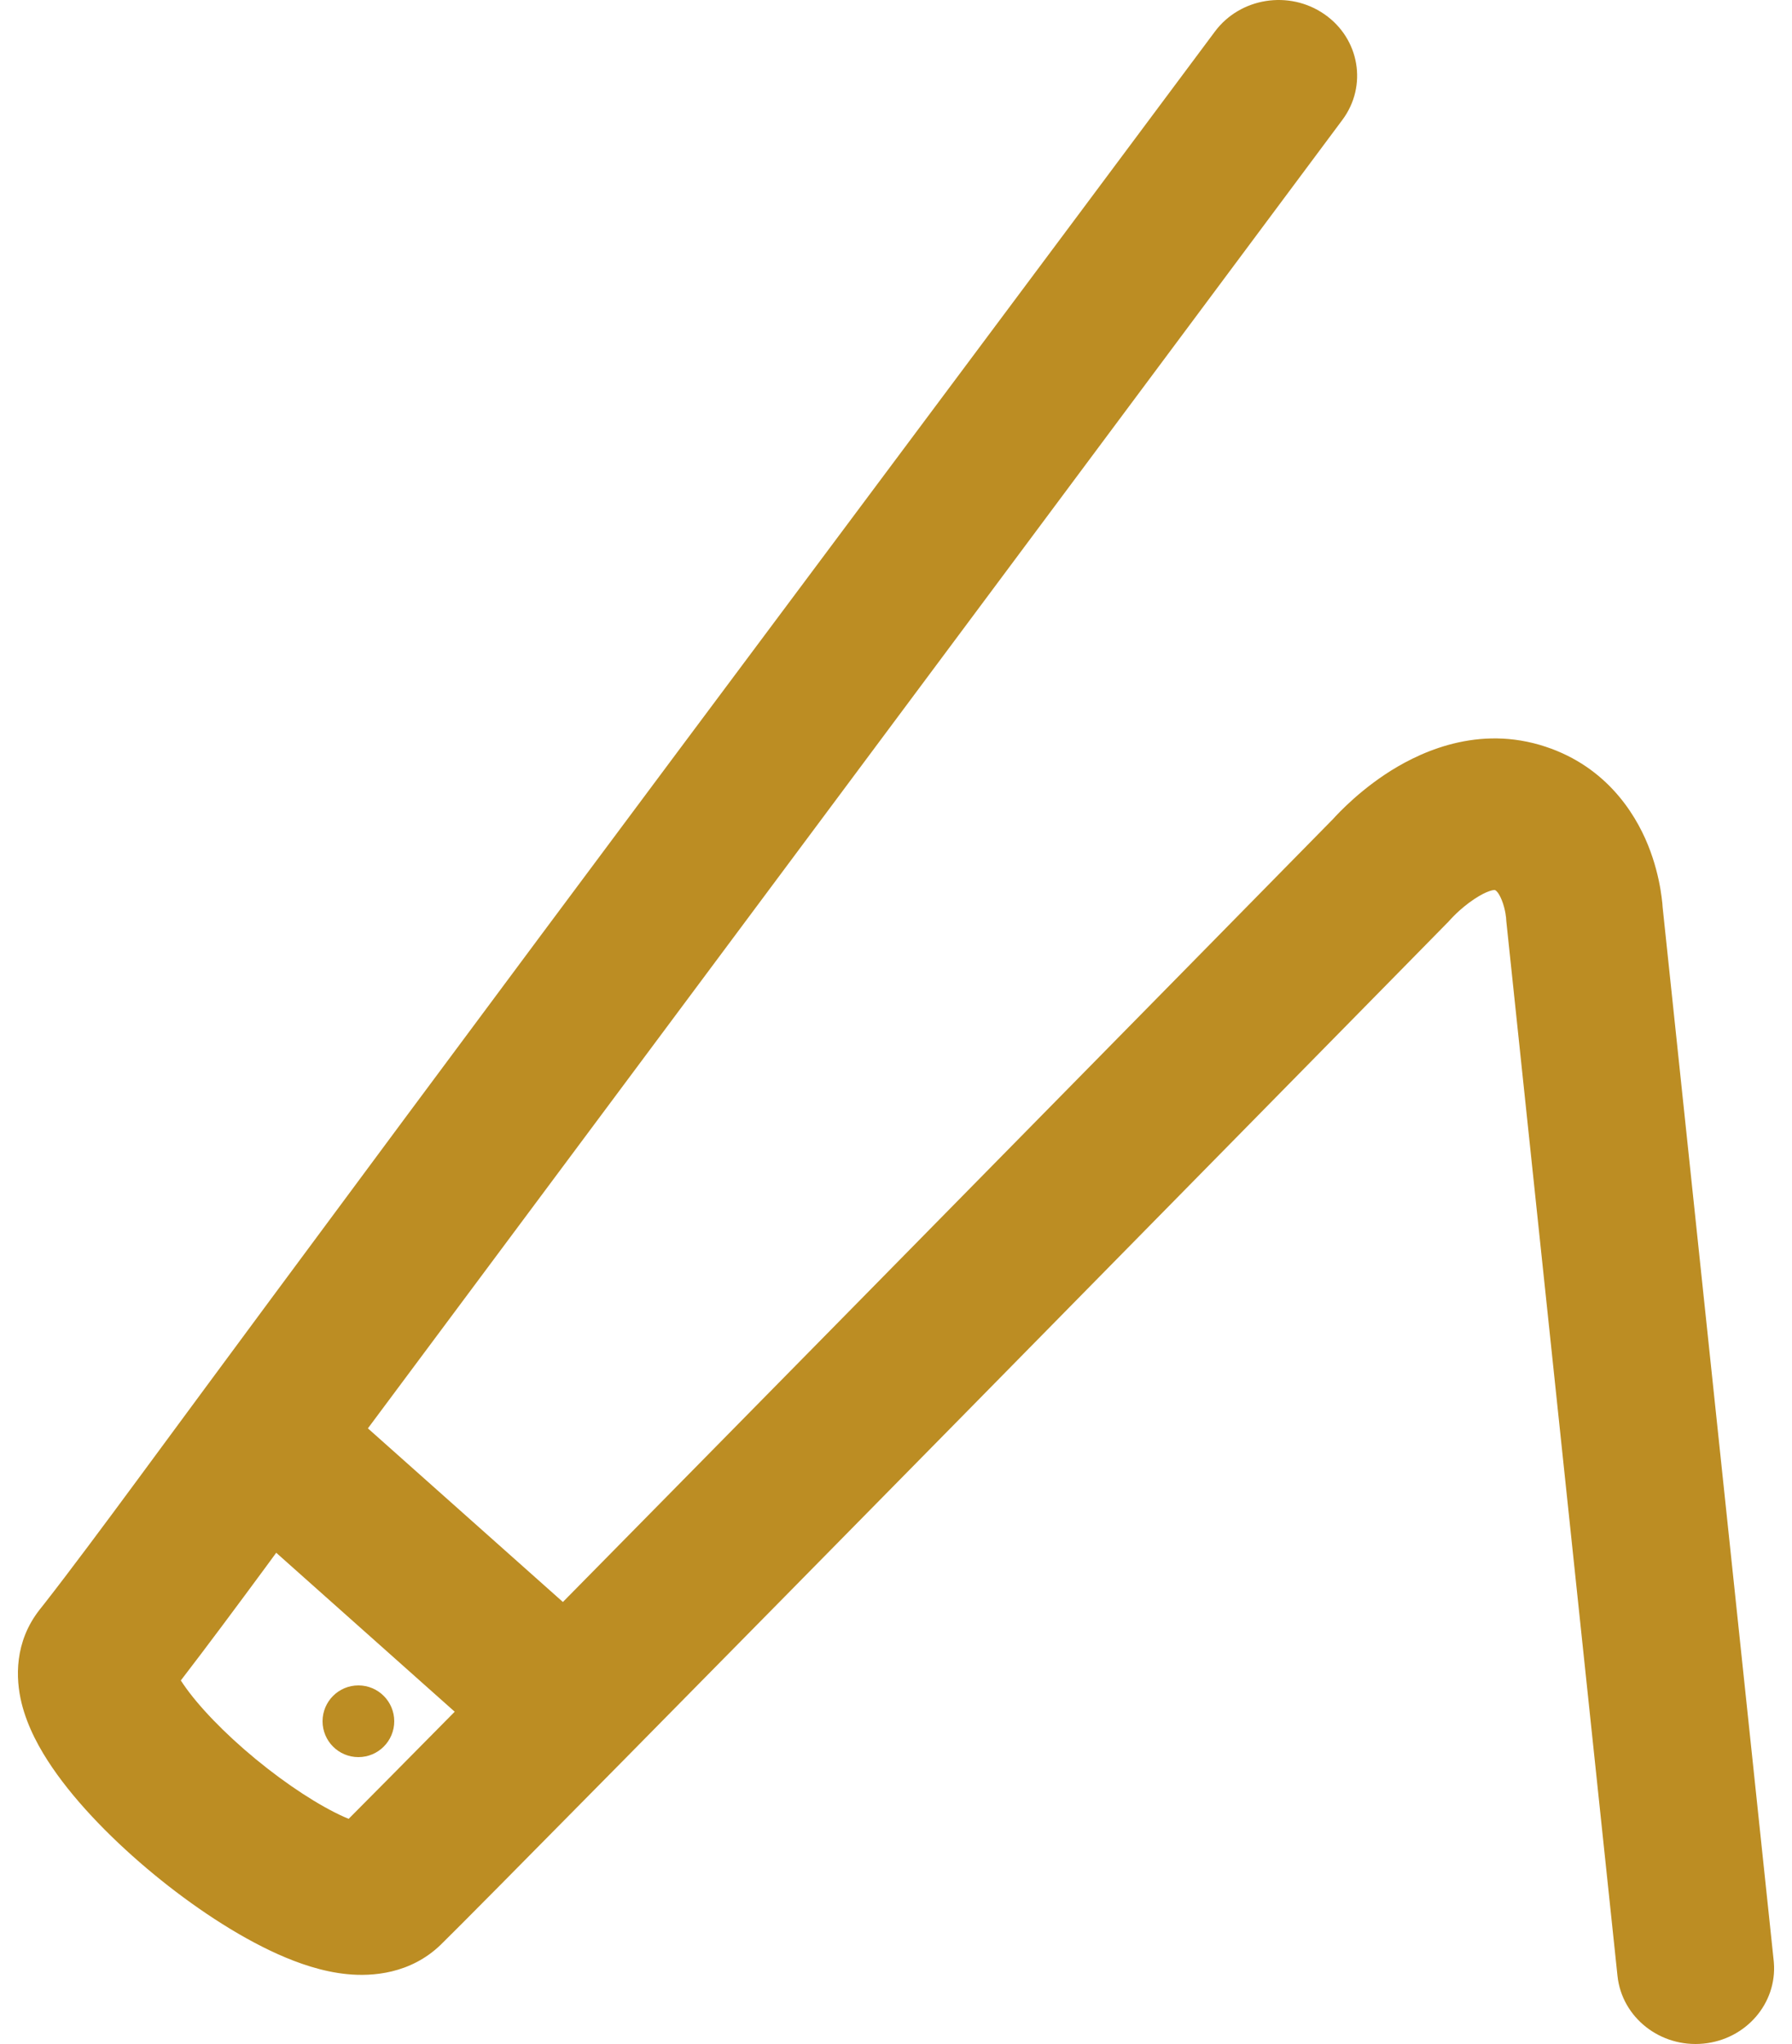 <svg width="50" height="57" viewBox="0 0 50 57" fill="none" xmlns="http://www.w3.org/2000/svg">
<path d="M42.02 25.559L42.02 25.56L42.02 25.563L42.02 25.569C42.02 25.572 42.02 25.575 42.02 25.578C42.021 25.582 42.021 25.588 42.021 25.588C42.021 25.588 42.021 25.583 42.02 25.58C42.019 25.562 42.014 25.526 42.006 25.475C41.987 25.367 41.955 25.231 41.902 25.101C41.81 24.874 41.735 24.829 41.705 24.818C41.684 24.819 41.511 24.822 41.133 25.073C40.938 25.202 40.765 25.35 40.638 25.47C40.577 25.528 40.532 25.575 40.506 25.603C40.493 25.616 40.485 25.625 40.483 25.628L40.484 25.627C40.484 25.627 40.486 25.624 40.487 25.622L40.49 25.619L40.492 25.618L40.492 25.617C40.461 25.653 40.429 25.688 40.396 25.722L40.394 25.723C40.394 25.723 40.392 25.725 40.391 25.727C40.388 25.73 40.383 25.735 40.376 25.741C40.364 25.754 40.345 25.774 40.319 25.799C40.269 25.851 40.194 25.926 40.097 26.025C39.902 26.224 39.617 26.514 39.252 26.885C38.524 27.626 37.481 28.686 36.225 29.963C33.714 32.517 30.349 35.937 26.937 39.404C20.132 46.318 13.086 53.467 12.301 54.228C11.453 55.051 10.375 55.12 9.694 55.053C8.997 54.986 8.323 54.75 7.755 54.496C6.598 53.978 5.361 53.148 4.287 52.263C3.216 51.38 2.167 50.328 1.46 49.293C1.112 48.785 0.767 48.164 0.601 47.489C0.435 46.809 0.394 45.785 1.114 44.877L1.244 44.713C1.917 43.854 2.943 42.476 3.839 41.261C13.795 27.753 23.872 14.335 33.898 0.88C34.603 -0.067 35.972 -0.284 36.954 0.397C37.936 1.077 38.161 2.396 37.455 3.343L10.265 39.832L15.706 44.674C18.12 42.226 20.952 39.35 23.759 36.498C27.171 33.032 30.535 29.612 33.047 27.058C34.302 25.781 35.345 24.721 36.073 23.98C36.438 23.61 36.723 23.319 36.918 23.121C37.015 23.022 37.09 22.946 37.14 22.895C37.158 22.877 37.172 22.863 37.184 22.851C37.205 22.827 37.231 22.799 37.261 22.767C37.336 22.687 37.439 22.582 37.567 22.46C37.818 22.222 38.187 21.902 38.647 21.596C39.481 21.042 41.088 20.228 42.957 20.771C44.746 21.292 45.602 22.628 45.981 23.563C46.174 24.039 46.274 24.476 46.328 24.79C46.355 24.95 46.371 25.086 46.382 25.189C46.386 25.233 46.389 25.272 46.391 25.305L49.489 54.675L49.494 54.73C49.584 55.867 48.716 56.873 47.531 56.989C46.328 57.107 45.254 56.262 45.131 55.102L42.029 25.692C42.025 25.648 42.021 25.603 42.02 25.559ZM7.41 43.706C6.641 44.749 5.742 45.958 5.045 46.862C5.067 46.895 5.091 46.932 5.118 46.971C5.523 47.564 6.248 48.325 7.133 49.054C8.016 49.781 8.917 50.361 9.599 50.666C9.644 50.686 9.687 50.704 9.728 50.721C10.333 50.115 11.365 49.072 12.687 47.734L7.707 43.301C7.61 43.433 7.511 43.568 7.41 43.706ZM41.7 24.816C41.696 24.814 41.691 24.814 41.691 24.814C41.695 24.815 41.698 24.815 41.7 24.816Z" fill="#BC8D23"></path>
<path d="M11 48C11 48.552 10.552 49 10 49C9.448 49 9 48.552 9 48C9 47.448 9.448 47 10 47C10.552 47 11 47.448 11 48Z" fill="#BC8D23"></path>
</svg>
